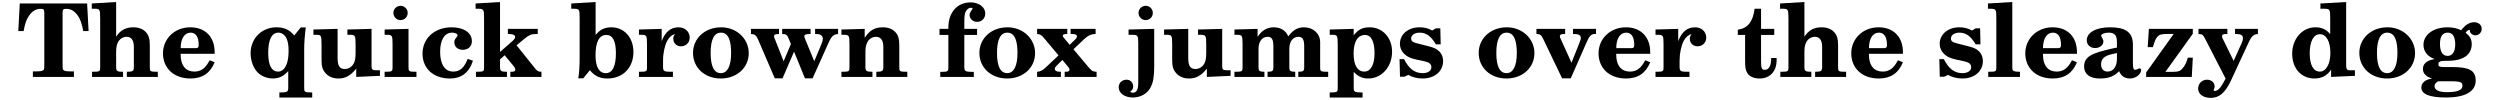 <?xml version="1.0" encoding="UTF-8"?>
<svg xmlns="http://www.w3.org/2000/svg" xmlns:xlink="http://www.w3.org/1999/xlink" width="1046px" height="42px" viewBox="0 0 1046 42" version="1.1">
<g id="surface1">
<path style=" stroke:none;fill-rule:nonzero;fill:rgb(0%,0%,0%);fill-opacity:1;" d="M 37.07 13.004 L 36.453 1.461 L 8.273 1.461 L 7.652 13.004 L 9.895 13.004 C 10.434 9.84 11.051 8.18 12.055 6.711 C 13.406 4.664 15.027 3.699 16.996 3.699 C 18.27 3.699 18.539 3.969 18.539 5.438 L 18.539 26.051 C 18.539 28.754 18.539 28.906 18.23 29.254 C 17.844 29.719 16.957 29.875 14.68 29.875 L 13.754 29.875 L 13.754 32.188 L 30.934 32.188 L 30.934 29.875 L 30.004 29.875 C 27.766 29.875 26.879 29.719 26.492 29.254 C 26.184 28.906 26.184 28.754 26.184 26.051 L 26.184 5.438 C 26.184 3.969 26.453 3.699 27.727 3.699 C 29.543 3.699 30.934 4.434 32.32 6.211 C 33.52 7.754 34.176 9.566 34.832 13.004 Z M 37.07 13.004 "/>
<path style=" stroke:none;fill-rule:nonzero;fill:rgb(0%,0%,0%);fill-opacity:1;" d="M 66.039 32.188 L 66.039 30.027 L 65.461 30.027 C 62.723 30.027 62.684 29.758 62.684 28.02 L 62.684 18.949 C 62.684 16.324 62.219 14.703 61.062 13.469 C 59.902 12.156 58.051 11.422 55.812 11.422 C 52.605 11.422 50.367 12.617 48.594 15.359 L 48.594 0.844 L 38.402 1.461 L 38.402 3.66 L 39.211 3.66 C 41.836 3.66 41.875 3.738 41.914 7.754 L 41.914 28.059 C 41.914 29.758 41.875 30.027 39.098 30.027 L 38.516 30.027 L 38.516 32.188 L 51.488 32.188 L 51.488 30.027 C 49.016 30.027 48.594 29.758 48.594 28.02 L 48.594 21.922 C 48.594 20.031 48.785 18.91 49.25 17.906 C 49.906 16.363 51.41 15.398 52.992 15.398 C 54.922 15.398 56.004 16.824 56.004 19.566 L 56.004 28.059 C 56.004 29.719 55.578 30.027 53.07 30.027 L 53.07 32.188 Z M 66.039 32.188 "/>
<path style=" stroke:none;fill-rule:nonzero;fill:rgb(0%,0%,0%);fill-opacity:1;" d="M 89.809 26.051 L 87.727 25.203 C 86.027 28.523 84.098 29.949 81.355 29.949 C 78.074 29.949 75.566 27.941 75.566 22.5 L 89.809 22.5 L 89.809 21.805 C 89.809 15.473 85.871 11.422 79.656 11.422 C 73.055 11.422 68.191 16.207 68.191 22.309 C 68.191 28.445 72.633 32.844 79.695 32.844 C 84.676 32.844 87.957 30.605 89.809 26.051 Z M 83.133 18.793 C 83.133 19.797 82.82 20.145 81.973 20.145 L 75.602 20.145 C 75.602 16.094 77.227 13.66 79.773 13.66 C 81.934 13.66 83.133 15.438 83.133 18.793 Z M 83.133 18.793 "/>
<path style=" stroke:none;fill-rule:nonzero;fill:rgb(0%,0%,0%);fill-opacity:1;" d="M 130.633 40.797 L 130.633 38.676 L 130.055 38.676 C 127.312 38.676 127.273 38.367 127.273 36.668 L 127.273 20.609 C 127.273 18.023 127.508 14.816 127.93 11.461 L 125.848 11.461 L 123.105 14.855 C 121.215 12.5 118.938 11.422 115.695 11.422 C 109.516 11.422 104.848 16.055 104.848 22.309 C 104.848 25.125 105.891 28.176 107.473 29.949 C 108.938 31.688 111.602 32.844 114.074 32.844 C 116.734 32.844 118.781 31.844 120.598 29.719 L 120.598 36.668 C 120.598 38.367 120.25 38.676 117.508 38.676 L 116.891 38.676 L 116.891 40.797 Z M 120.75 21.418 C 120.75 26.707 119.09 29.949 116.352 29.949 C 113.609 29.949 112.219 27.25 112.219 22.152 C 112.219 16.516 113.727 13.66 116.504 13.66 C 117.973 13.66 119.324 14.703 120.016 16.363 C 120.52 17.637 120.75 19.18 120.75 21.418 Z M 120.75 21.418 "/>
<path style=" stroke:none;fill-rule:nonzero;fill:rgb(0%,0%,0%);fill-opacity:1;" d="M 158.969 31.727 L 158.969 29.41 L 157.773 29.41 C 155.766 29.41 155.457 29.141 155.457 27.594 L 155.457 12.078 L 145.344 12.348 L 145.344 14.547 L 146.039 14.547 C 148.625 14.547 148.777 14.703 148.777 18.68 L 148.777 22.074 C 148.777 24.199 148.586 25.395 148.043 26.438 C 147.352 27.906 145.883 28.871 144.262 28.871 C 142.137 28.871 141.25 27.559 141.25 24.312 L 141.25 12.078 L 131.137 12.348 L 131.137 14.547 L 131.832 14.547 C 134.457 14.547 134.496 14.625 134.535 18.68 L 134.535 24.082 C 134.535 27.211 134.648 27.98 135.23 29.18 C 136.387 31.496 138.625 32.844 141.52 32.844 C 144.531 32.844 146.578 31.727 149.047 28.715 L 149.047 32.188 Z M 158.969 31.727 "/>
<path style=" stroke:none;fill-rule:nonzero;fill:rgb(0%,0%,0%);fill-opacity:1;" d="M 174.246 32.188 L 174.246 30.027 L 173.551 30.027 C 170.965 30.027 170.926 29.719 170.926 28.059 L 170.926 12.078 L 160.926 12.348 L 160.926 14.547 L 161.508 14.547 C 164.133 14.547 164.246 14.742 164.246 18.523 L 164.246 28.02 C 164.246 29.719 164.207 30.027 161.508 30.027 L 160.926 30.027 L 160.926 32.188 Z M 170.578 5.398 C 170.578 3.777 169.227 2.426 167.605 2.426 C 165.945 2.426 164.594 3.777 164.594 5.398 C 164.594 7.059 165.945 8.41 167.566 8.41 C 169.227 8.41 170.578 7.098 170.578 5.398 Z M 170.578 5.398 "/>
<path style=" stroke:none;fill-rule:nonzero;fill:rgb(0%,0%,0%);fill-opacity:1;" d="M 197.895 25.395 L 195.656 24.66 C 194.305 28.176 192.57 29.949 189.598 29.949 C 186.16 29.949 184.152 26.938 184.152 21.688 C 184.152 16.633 186.008 13.66 189.211 13.66 C 190.445 13.66 191.449 14.16 191.449 14.816 C 191.449 14.973 191.371 15.164 190.984 15.629 C 190.254 16.516 190.098 16.902 190.098 17.715 C 190.098 19.566 191.566 20.84 193.574 20.84 C 195.926 20.84 197.434 19.375 197.434 17.211 C 197.434 13.738 194.113 11.422 188.941 11.422 C 181.875 11.422 176.781 16.016 176.781 22.461 C 176.781 28.676 181.375 32.844 188.246 32.844 C 192.992 32.844 196.312 30.375 197.895 25.395 Z M 197.895 25.395 "/>
<path style=" stroke:none;fill-rule:nonzero;fill:rgb(0%,0%,0%);fill-opacity:1;" d="M 226.543 32.188 L 226.543 30.027 C 225.074 30.027 224.688 29.719 222.797 27.285 L 216.121 18.949 L 219.402 16.246 C 221.137 14.742 222.371 14.238 223.996 14.238 L 224.996 14.238 L 224.996 12.078 L 212.492 12.078 L 212.492 14.238 L 212.992 14.238 C 214.613 14.238 215.539 14.664 215.539 15.438 C 215.539 15.938 215.23 16.438 214.461 17.133 L 209.211 21.727 L 209.211 0.844 L 198.98 1.461 L 198.98 3.66 L 199.789 3.66 C 202.375 3.66 202.531 3.816 202.531 7.598 L 202.531 28.059 C 202.531 29.758 202.492 30.027 199.715 30.027 L 199.133 30.027 L 199.133 32.188 L 212.105 32.188 L 212.105 30.027 C 209.633 30.027 209.211 29.719 209.211 28.02 L 209.211 24.855 L 211.141 23.117 L 215.078 27.867 C 215.426 28.289 215.617 28.793 215.617 29.18 C 215.617 29.719 215.191 30.027 214.074 30.027 L 213.531 30.027 L 213.531 32.188 Z M 226.543 32.188 "/>
<path style=" stroke:none;fill-rule:nonzero;fill:rgb(0%,0%,0%);fill-opacity:1;" d="M 265.027 21.766 C 265.027 15.746 261.207 11.422 255.805 11.422 C 252.945 11.422 250.977 12.426 249.203 14.625 L 249.203 0.844 L 239.012 1.461 L 239.012 3.66 L 239.82 3.66 C 242.406 3.66 242.523 3.816 242.523 7.598 L 242.523 23.426 C 242.523 27.559 242.371 30.453 241.945 32.77 L 244.027 32.77 L 246.809 29.371 C 248.777 31.805 250.977 32.844 254.145 32.844 C 260.629 32.844 265.027 28.328 265.027 21.766 Z M 257.695 22.27 C 257.695 27.75 256.227 30.605 253.488 30.605 C 250.668 30.605 249.164 27.98 249.164 23.156 C 249.164 17.52 250.707 14.625 253.68 14.625 C 256.383 14.625 257.695 17.172 257.695 22.27 Z M 257.695 22.27 "/>
<path style=" stroke:none;fill-rule:nonzero;fill:rgb(0%,0%,0%);fill-opacity:1;" d="M 288.574 15.746 C 288.574 13.273 286.605 11.422 283.906 11.422 C 280.625 11.422 278.344 13.312 276.84 17.211 L 276.84 12.078 L 267.344 12.348 L 267.344 14.547 L 267.961 14.547 C 270.586 14.547 270.703 14.703 270.703 18.68 L 270.703 28.02 C 270.703 29.758 270.664 30.027 267.922 30.027 L 267.344 30.027 L 267.344 32.188 L 281.551 32.188 L 281.551 30.027 L 280.625 30.027 C 277.883 30.027 277.418 29.758 277.418 28.02 L 277.418 25.203 C 277.418 22.23 278.152 18.871 279.195 17.02 C 280.082 15.438 281.008 14.664 282.438 14.238 C 281.898 15.012 281.703 15.473 281.703 16.246 C 281.703 18.062 283.094 19.375 284.906 19.375 C 286.992 19.375 288.574 17.828 288.574 15.746 Z M 288.574 15.746 "/>
<path style=" stroke:none;fill-rule:nonzero;fill:rgb(0%,0%,0%);fill-opacity:1;" d="M 313.273 22.23 C 313.273 16.207 308.219 11.422 301.73 11.422 C 294.977 11.422 289.957 16.016 289.957 22.152 C 289.957 28.328 294.859 32.844 301.578 32.844 C 308.293 32.844 313.273 28.328 313.273 22.23 Z M 305.902 22.191 C 305.902 27.594 304.355 30.605 301.617 30.605 C 298.762 30.605 297.332 27.75 297.332 22.152 C 297.332 16.516 298.797 13.66 301.656 13.66 C 304.938 13.66 305.902 17.406 305.902 22.191 Z M 305.902 22.191 "/>
<path style=" stroke:none;fill-rule:nonzero;fill:rgb(0%,0%,0%);fill-opacity:1;" d="M 350.652 14.238 L 350.652 12.078 L 341.039 12.078 L 341.039 14.238 L 341.578 14.238 C 343.355 14.238 344.281 15.012 344.281 16.207 C 344.281 16.711 344.129 17.406 343.703 18.406 L 340.691 25.625 L 336.793 16.168 C 336.637 15.781 336.523 15.438 336.523 15.203 C 336.523 14.547 337.023 14.238 338.605 14.238 L 339.148 14.238 L 339.148 12.078 L 327.258 12.078 L 327.258 14.238 C 328.84 14.238 329.305 14.547 329.844 15.859 L 330.926 18.406 L 327.875 25.625 L 324.168 16.246 C 323.859 15.473 323.859 15.473 323.859 15.242 C 323.859 14.434 324.246 14.277 325.945 14.238 L 325.945 12.078 L 314.211 12.078 L 314.211 14.238 C 315.871 14.316 316.449 14.816 317.223 16.633 L 324.168 32.77 L 327.414 32.77 L 332.238 21.613 L 336.793 32.77 L 339.996 32.77 L 346.676 17.867 C 347.91 15.125 348.762 14.355 350.652 14.238 Z M 350.652 14.238 "/>
<path style=" stroke:none;fill-rule:nonzero;fill:rgb(0%,0%,0%);fill-opacity:1;" d="M 379.621 32.188 L 379.621 30.027 L 379.043 30.027 C 376.301 30.027 376.266 29.758 376.266 28.02 L 376.266 18.949 C 376.266 16.324 375.801 14.703 374.645 13.469 C 373.484 12.156 371.594 11.422 369.395 11.422 C 365.996 11.422 363.871 12.656 361.789 15.82 L 361.789 12.078 L 352.059 12.348 L 352.059 14.547 L 352.715 14.547 C 355.301 14.547 355.418 14.703 355.418 18.68 L 355.418 28.02 C 355.418 29.758 355.379 30.027 352.641 30.027 L 352.059 30.027 L 352.059 32.188 L 365.031 32.188 L 365.031 30.027 C 362.52 30.027 362.098 29.719 362.098 28.059 L 362.098 21.922 C 362.098 20.031 362.289 18.91 362.793 17.906 C 363.449 16.363 364.953 15.398 366.496 15.398 C 368.465 15.398 369.586 16.824 369.586 19.566 L 369.586 28.059 C 369.586 29.719 369.16 30.027 366.652 30.027 L 366.652 32.188 Z M 379.621 32.188 "/>
<path style=" stroke:none;fill-rule:nonzero;fill:rgb(0%,0%,0%);fill-opacity:1;" d="M 412.234 5.629 C 412.234 3.004 409.609 1 406.098 1 C 400.5 1 396.793 5.207 396.793 11.5 L 396.793 12.078 L 393.09 12.078 L 393.09 14.625 L 396.793 14.625 L 396.793 28.059 C 396.793 29.758 396.754 30.066 394.016 30.066 L 393.398 30.066 L 393.398 32.188 L 407.449 32.188 L 407.449 30.066 L 406.676 30.066 C 403.938 30.066 403.473 29.758 403.473 28.059 L 403.473 14.625 L 408.801 14.625 L 408.801 12.078 L 403.473 12.078 L 403.473 9.645 C 403.473 6.789 403.59 5.863 404.012 4.938 C 404.438 3.934 405.402 3.238 406.254 3.238 C 406.637 3.238 406.945 3.391 406.945 3.547 C 406.945 3.855 405.672 5.09 405.672 6.211 C 405.672 7.871 407.062 9.145 408.84 9.145 C 410.809 9.145 412.234 7.637 412.234 5.629 Z M 412.234 5.629 "/>
<path style=" stroke:none;fill-rule:nonzero;fill:rgb(0%,0%,0%);fill-opacity:1;" d="M 433.086 22.23 C 433.086 16.207 428.031 11.422 421.547 11.422 C 414.789 11.422 409.773 16.016 409.773 22.152 C 409.773 28.328 414.676 32.844 421.391 32.844 C 428.109 32.844 433.086 28.328 433.086 22.23 Z M 425.715 22.191 C 425.715 27.594 424.172 30.605 421.43 30.605 C 418.574 30.605 417.145 27.75 417.145 22.152 C 417.145 16.516 418.613 13.66 421.469 13.66 C 424.75 13.66 425.715 17.406 425.715 22.191 Z M 425.715 22.191 "/>
<path style=" stroke:none;fill-rule:nonzero;fill:rgb(0%,0%,0%);fill-opacity:1;" d="M 458.82 32.188 L 458.82 30.027 C 457.238 29.988 456.738 29.719 455 27.594 L 449.133 20.609 L 453.535 16.438 C 455.309 14.816 456.582 14.238 458.398 14.238 L 458.398 12.078 L 447.938 12.078 L 447.938 14.238 L 448.902 14.238 C 449.98 14.238 450.602 14.625 450.602 15.203 C 450.602 15.629 450.367 16.055 449.711 16.672 L 447.551 18.754 L 445.117 15.82 C 444.77 15.438 444.656 15.164 444.656 14.934 C 444.656 14.508 445.156 14.238 446.043 14.238 L 446.547 14.238 L 446.547 12.078 L 433.922 12.078 L 433.922 14.238 C 435.195 14.316 435.699 14.586 436.781 15.898 L 442.879 23.156 L 437.707 28.059 C 436.199 29.527 435.16 29.988 433.922 30.027 L 433.922 32.188 L 443.883 32.188 L 443.883 30.027 L 443.344 30.027 C 442.105 30.027 441.336 29.562 441.336 28.832 C 441.336 28.406 441.566 27.98 441.953 27.594 L 444.5 25.086 L 447.008 28.098 C 447.32 28.484 447.473 28.754 447.473 29.023 C 447.473 29.719 447.125 30.027 445.969 30.027 L 445.465 30.027 L 445.465 32.188 Z M 458.82 32.188 "/>
<path style=" stroke:none;fill-rule:nonzero;fill:rgb(0%,0%,0%);fill-opacity:1;" d="M 482.922 27.559 L 482.922 12.078 L 472.191 12.348 L 472.191 14.547 L 473.543 14.547 C 476.051 14.547 476.242 14.781 476.242 18.176 L 476.242 34.582 C 476.242 37.477 475.551 38.789 474.004 38.789 C 473.465 38.789 473.156 38.676 472.887 38.328 C 473.773 37.711 474.121 37.129 474.121 36.203 C 474.121 34.543 472.961 33.348 471.379 33.348 C 469.449 33.348 468.059 34.699 468.059 36.512 C 468.059 38.984 470.531 40.797 474.004 40.797 C 477.207 40.797 480.145 39.137 481.457 36.473 C 482.535 34.352 482.922 31.957 482.922 27.559 Z M 482.344 5.398 C 482.344 3.777 480.992 2.426 479.371 2.426 C 477.711 2.426 476.359 3.777 476.359 5.398 C 476.359 7.059 477.711 8.41 479.332 8.41 C 480.992 8.41 482.344 7.098 482.344 5.398 Z M 482.344 5.398 "/>
<path style=" stroke:none;fill-rule:nonzero;fill:rgb(0%,0%,0%);fill-opacity:1;" d="M 514.879 31.727 L 514.879 29.41 L 513.684 29.41 C 511.676 29.41 511.367 29.141 511.367 27.594 L 511.367 12.078 L 501.25 12.348 L 501.25 14.547 L 501.945 14.547 C 504.531 14.547 504.688 14.703 504.688 18.68 L 504.688 22.074 C 504.688 24.199 504.496 25.395 503.953 26.438 C 503.258 27.906 501.793 28.871 500.172 28.871 C 498.047 28.871 497.16 27.559 497.16 24.312 L 497.16 12.078 L 487.047 12.348 L 487.047 14.547 L 487.742 14.547 C 490.367 14.547 490.406 14.625 490.441 18.68 L 490.441 24.082 C 490.441 27.211 490.559 27.98 491.137 29.18 C 492.297 31.496 494.535 32.844 497.43 32.844 C 500.441 32.844 502.488 31.727 504.957 28.715 L 504.957 32.188 Z M 514.879 31.727 "/>
<path style=" stroke:none;fill-rule:nonzero;fill:rgb(0%,0%,0%);fill-opacity:1;" d="M 555.711 32.188 L 555.711 30.027 L 555.129 30.027 C 552.391 30.027 552.352 29.719 552.352 28.059 L 552.352 17.598 C 552.352 14.125 549.457 11.422 545.672 11.422 C 542.934 11.422 541.004 12.539 538.996 15.242 C 538.105 12.887 535.828 11.422 533.012 11.422 C 530.156 11.422 527.879 12.734 526.18 15.438 L 526.18 12.078 L 516.488 12.348 L 516.488 14.547 L 517.184 14.547 C 519.77 14.547 519.887 14.742 519.887 18.523 L 519.887 28.02 C 519.887 29.758 519.848 30.027 517.145 30.027 L 516.488 30.027 L 516.488 32.188 L 529.035 32.188 L 529.035 30.027 C 526.875 29.988 526.566 29.719 526.566 28.059 L 526.566 20.375 C 526.566 17.328 528.109 15.398 530.426 15.398 C 532.086 15.398 532.781 16.516 532.781 19.336 L 532.781 28.02 C 532.781 29.719 532.473 29.988 530.348 30.027 L 530.348 32.188 L 541.93 32.188 L 541.93 30.027 C 539.766 29.988 539.457 29.719 539.457 28.059 L 539.457 20.375 C 539.457 17.328 540.965 15.398 543.316 15.398 C 544.941 15.398 545.672 16.516 545.672 19.18 L 545.672 28.059 C 545.672 29.719 545.363 29.988 543.203 30.027 L 543.203 32.188 Z M 555.711 32.188 "/>
<path style=" stroke:none;fill-rule:nonzero;fill:rgb(0%,0%,0%);fill-opacity:1;" d="M 582.445 21.613 C 582.445 15.746 578.469 11.422 573.027 11.422 C 570.133 11.422 568.277 12.348 566.387 14.781 L 566.387 12.078 L 556.352 12.348 L 556.352 14.547 L 556.969 14.547 C 559.633 14.547 559.668 14.625 559.707 18.68 L 559.707 36.668 C 559.707 38.367 559.668 38.676 556.93 38.676 L 556.352 38.676 L 556.352 40.797 L 570.094 40.797 L 570.094 38.676 L 569.438 38.676 C 566.695 38.676 566.387 38.367 566.387 36.668 L 566.387 30.066 C 568.086 31.918 570.016 32.844 572.41 32.844 C 578.121 32.844 582.445 27.98 582.445 21.613 Z M 575.109 22.309 C 575.109 27.094 573.488 29.949 570.824 29.949 C 567.969 29.949 566.348 27.25 566.348 22.461 C 566.348 17.441 568.047 14.625 571.133 14.625 C 573.684 14.625 575.109 17.289 575.109 22.309 Z M 575.109 22.309 "/>
<path style=" stroke:none;fill-rule:nonzero;fill:rgb(0%,0%,0%);fill-opacity:1;" d="M 603.789 25.59 C 603.789 23.812 603.133 22.309 601.938 21.266 C 600.816 20.262 599.93 19.914 596.879 19.141 L 593.059 18.176 C 590.973 17.637 590.434 17.211 590.434 16.094 C 590.434 14.664 591.898 13.66 593.984 13.66 C 596.723 13.66 598.691 15.09 600.777 18.562 L 602.785 18.562 L 602.629 11.844 L 600.777 11.844 L 599.234 12.773 C 597.613 11.844 595.992 11.422 593.945 11.422 C 589.195 11.422 585.723 14.316 585.723 18.332 C 585.723 19.953 586.379 21.418 587.535 22.539 C 588.812 23.773 590.047 24.352 592.785 24.969 L 595.914 25.625 C 598.035 26.09 598.887 26.824 598.887 28.098 C 598.887 29.641 597.457 30.605 595.219 30.605 C 591.938 30.605 589.504 28.793 587.461 24.738 L 585.566 24.738 L 585.762 32.113 L 587.574 32.113 L 589.234 31.34 C 590.781 32.266 593.02 32.844 595.219 32.844 C 600.238 32.844 603.789 29.836 603.789 25.59 Z M 603.789 25.59 "/>
<path style=" stroke:none;fill-rule:nonzero;fill:rgb(0%,0%,0%);fill-opacity:1;" d="M 642.004 22.23 C 642.004 16.207 636.949 11.422 630.465 11.422 C 623.707 11.422 618.691 16.016 618.691 22.152 C 618.691 28.328 623.594 32.844 630.309 32.844 C 637.027 32.844 642.004 28.328 642.004 22.23 Z M 634.633 22.191 C 634.633 27.594 633.09 30.605 630.348 30.605 C 627.492 30.605 626.062 27.75 626.062 22.152 C 626.062 16.516 627.531 13.66 630.387 13.66 C 633.668 13.66 634.633 17.406 634.633 22.191 Z M 634.633 22.191 "/>
<path style=" stroke:none;fill-rule:nonzero;fill:rgb(0%,0%,0%);fill-opacity:1;" d="M 667.781 14.199 L 667.781 12.078 L 658.133 12.078 L 658.133 14.199 C 660.449 14.199 661.414 14.664 661.414 15.859 C 661.414 16.438 661.258 16.824 660.641 18.406 L 657.516 26.246 L 652.996 16.285 C 652.766 15.859 652.648 15.438 652.648 15.164 C 652.648 14.434 653.23 14.199 654.852 14.199 L 654.852 12.078 L 642.844 12.078 L 642.844 14.199 C 644.43 14.277 644.852 14.586 645.742 16.438 L 653.578 32.77 L 657.207 32.77 L 663.73 17.945 C 664.965 15.09 665.699 14.199 667.398 14.199 Z M 667.781 14.199 "/>
<path style=" stroke:none;fill-rule:nonzero;fill:rgb(0%,0%,0%);fill-opacity:1;" d="M 690.449 26.051 L 688.363 25.203 C 686.664 28.523 684.734 29.949 681.996 29.949 C 678.715 29.949 676.203 27.941 676.203 22.5 L 690.449 22.5 L 690.449 21.805 C 690.449 15.473 686.512 11.422 680.297 11.422 C 673.695 11.422 668.832 16.207 668.832 22.309 C 668.832 28.445 673.27 32.844 680.336 32.844 C 685.312 32.844 688.594 30.605 690.449 26.051 Z M 683.77 18.793 C 683.77 19.797 683.461 20.145 682.613 20.145 L 676.242 20.145 C 676.242 16.094 677.863 13.66 680.41 13.66 C 682.574 13.66 683.77 15.438 683.77 18.793 Z M 683.77 18.793 "/>
<path style=" stroke:none;fill-rule:nonzero;fill:rgb(0%,0%,0%);fill-opacity:1;" d="M 713.898 15.746 C 713.898 13.273 711.93 11.422 709.227 11.422 C 705.945 11.422 703.668 13.312 702.16 17.211 L 702.16 12.078 L 692.664 12.348 L 692.664 14.547 L 693.281 14.547 C 695.906 14.547 696.023 14.703 696.023 18.68 L 696.023 28.02 C 696.023 29.758 695.984 30.027 693.246 30.027 L 692.664 30.027 L 692.664 32.188 L 706.871 32.188 L 706.871 30.027 L 705.945 30.027 C 703.203 30.027 702.742 29.758 702.742 28.02 L 702.742 25.203 C 702.742 22.23 703.473 18.871 704.516 17.02 C 705.406 15.438 706.332 14.664 707.758 14.238 C 707.219 15.012 707.027 15.473 707.027 16.246 C 707.027 18.062 708.414 19.375 710.23 19.375 C 712.312 19.375 713.898 17.828 713.898 15.746 Z M 713.898 15.746 "/>
<path style=" stroke:none;fill-rule:nonzero;fill:rgb(0%,0%,0%);fill-opacity:1;" d="M 743.348 25.242 C 743.348 25.047 743.348 24.699 743.309 24.277 L 741.07 24.277 C 741.07 27.441 740.184 29.219 738.367 29.219 C 737.133 29.219 736.824 28.445 736.824 25.551 L 736.824 14.625 L 742.344 14.625 L 742.344 12.078 L 736.824 12.078 L 736.824 3.66 L 734.121 3.66 C 733.465 9.105 731.148 11.922 727.098 12.426 L 727.098 14.625 L 730.145 14.625 L 730.145 24.777 C 730.145 28.289 730.301 29.293 731.035 30.492 C 731.922 31.957 733.738 32.844 736.168 32.844 C 741.031 32.844 743.348 29.293 743.348 25.242 Z M 743.348 25.242 "/>
<path style=" stroke:none;fill-rule:nonzero;fill:rgb(0%,0%,0%);fill-opacity:1;" d="M 772.414 32.188 L 772.414 30.027 L 771.836 30.027 C 769.094 30.027 769.055 29.758 769.055 28.02 L 769.055 18.949 C 769.055 16.324 768.594 14.703 767.434 13.469 C 766.277 12.156 764.426 11.422 762.184 11.422 C 758.98 11.422 756.742 12.617 754.965 15.359 L 754.965 0.844 L 744.773 1.461 L 744.773 3.66 L 745.586 3.66 C 748.211 3.66 748.25 3.738 748.289 7.754 L 748.289 28.059 C 748.289 29.758 748.25 30.027 745.469 30.027 L 744.891 30.027 L 744.891 32.188 L 757.863 32.188 L 757.863 30.027 C 755.391 30.027 754.965 29.758 754.965 28.02 L 754.965 21.922 C 754.965 20.031 755.16 18.91 755.621 17.906 C 756.277 16.363 757.785 15.398 759.367 15.398 C 761.297 15.398 762.379 16.824 762.379 19.566 L 762.379 28.059 C 762.379 29.719 761.953 30.027 759.445 30.027 L 759.445 32.188 Z M 772.414 32.188 "/>
<path style=" stroke:none;fill-rule:nonzero;fill:rgb(0%,0%,0%);fill-opacity:1;" d="M 796.184 26.051 L 794.098 25.203 C 792.402 28.523 790.469 29.949 787.73 29.949 C 784.449 29.949 781.938 27.941 781.938 22.5 L 796.184 22.5 L 796.184 21.805 C 796.184 15.473 792.246 11.422 786.031 11.422 C 779.43 11.422 774.566 16.207 774.566 22.309 C 774.566 28.445 779.004 32.844 786.07 32.844 C 791.051 32.844 794.332 30.605 796.184 26.051 Z M 789.504 18.793 C 789.504 19.797 789.195 20.145 788.348 20.145 L 781.977 20.145 C 781.977 16.094 783.598 13.66 786.148 13.66 C 788.309 13.66 789.504 15.438 789.504 18.793 Z M 789.504 18.793 "/>
<path style=" stroke:none;fill-rule:nonzero;fill:rgb(0%,0%,0%);fill-opacity:1;" d="M 829.633 25.59 C 829.633 23.812 828.977 22.309 827.781 21.266 C 826.66 20.262 825.773 19.914 822.723 19.141 L 818.902 18.176 C 816.816 17.637 816.277 17.211 816.277 16.094 C 816.277 14.664 817.746 13.66 819.828 13.66 C 822.57 13.66 824.539 15.09 826.625 18.562 L 828.629 18.562 L 828.477 11.844 L 826.625 11.844 L 825.078 12.773 C 823.457 11.844 821.836 11.422 819.789 11.422 C 815.043 11.422 811.566 14.316 811.566 18.332 C 811.566 19.953 812.223 21.418 813.383 22.539 C 814.656 23.773 815.891 24.352 818.633 24.969 L 821.758 25.625 C 823.883 26.09 824.73 26.824 824.73 28.098 C 824.73 29.641 823.305 30.605 821.066 30.605 C 817.785 30.605 815.352 28.793 813.305 24.738 L 811.414 24.738 L 811.605 32.113 L 813.422 32.113 L 815.082 31.34 C 816.625 32.266 818.863 32.844 821.066 32.844 C 826.082 32.844 829.633 29.836 829.633 25.59 Z M 829.633 25.59 "/>
<path style=" stroke:none;fill-rule:nonzero;fill:rgb(0%,0%,0%);fill-opacity:1;" d="M 845.148 32.188 L 845.148 30.027 L 844.531 30.027 C 843.719 30.027 842.871 29.875 842.602 29.719 C 842.059 29.449 841.945 29.141 841.945 28.059 L 841.945 0.844 L 831.754 1.461 L 831.754 3.66 L 832.562 3.66 C 835.152 3.66 835.266 3.816 835.266 7.598 L 835.266 28.059 C 835.266 29.758 835.227 30.027 832.449 30.027 L 831.871 30.027 L 831.871 32.188 Z M 845.148 32.188 "/>
<path style=" stroke:none;fill-rule:nonzero;fill:rgb(0%,0%,0%);fill-opacity:1;" d="M 869 26.051 L 866.914 25.203 C 865.215 28.523 863.285 29.949 860.543 29.949 C 857.262 29.949 854.754 27.941 854.754 22.5 L 869 22.5 L 869 21.805 C 869 15.473 865.062 11.422 858.848 11.422 C 852.246 11.422 847.383 16.207 847.383 22.309 C 847.383 28.445 851.82 32.844 858.883 32.844 C 863.863 32.844 867.145 30.605 869 26.051 Z M 862.32 18.793 C 862.32 19.797 862.012 20.145 861.164 20.145 L 854.793 20.145 C 854.793 16.094 856.414 13.66 858.961 13.66 C 861.125 13.66 862.32 15.438 862.32 18.793 Z M 862.32 18.793 "/>
<path style=" stroke:none;fill-rule:nonzero;fill:rgb(0%,0%,0%);fill-opacity:1;" d="M 895.844 29.293 C 895.844 28.871 895.574 28.598 895.188 28.598 C 894.727 28.598 893.953 29.219 893.527 29.219 C 892.602 29.219 892.41 28.598 892.41 26.168 L 892.41 18.68 C 892.41 13.234 888.973 11.422 882.836 11.422 C 876.969 11.422 873.105 13.582 873.105 16.902 C 873.105 18.754 874.613 20.105 876.582 20.105 C 878.512 20.105 880.055 18.91 880.055 17.328 C 880.055 16.477 879.09 15.164 879.09 15.012 C 879.09 14.277 880.52 13.66 882.219 13.66 C 884.766 13.66 885.73 14.742 885.73 17.676 L 885.73 19.914 C 885.227 20.031 884.688 20.145 884.301 20.184 C 874.883 22.23 871.988 23.773 871.988 27.867 C 871.988 30.992 874.383 32.844 878.512 32.844 C 882.18 32.844 884.379 32.035 886.656 29.797 C 887.391 31.727 888.973 32.844 891.172 32.844 C 893.566 32.844 895.844 31.109 895.844 29.293 Z M 885.73 24.586 C 885.73 27.867 884.188 29.949 881.793 29.949 C 880.133 29.949 879.09 28.793 879.09 26.938 C 879.09 24.738 880.402 23.387 883.453 22.691 L 885.73 22.191 Z M 885.73 24.586 "/>
<path style=" stroke:none;fill-rule:nonzero;fill:rgb(0%,0%,0%);fill-opacity:1;" d="M 917.469 24.121 L 915.383 24.121 C 914.805 26.168 914.266 27.285 913.301 28.445 C 912.219 29.797 911.523 30.066 908.629 30.066 L 906.004 30.066 L 917.469 14.125 L 917.469 12.078 L 899.094 12.078 L 898.594 19.719 L 900.754 19.719 C 901.566 17.094 901.988 16.055 902.645 15.398 C 903.57 14.395 904.344 14.199 907.316 14.199 L 909.477 14.199 L 897.938 30.336 L 897.938 32.188 L 917.043 32.188 Z M 917.469 24.121 "/>
<path style=" stroke:none;fill-rule:nonzero;fill:rgb(0%,0%,0%);fill-opacity:1;" d="M 944.711 14.238 L 944.711 12.078 L 935.137 12.078 L 935.137 14.238 L 935.793 14.238 C 937.605 14.238 938.457 14.816 938.457 15.938 C 938.457 16.402 938.301 17.172 938.07 17.676 L 934.559 25.473 L 930.039 16.285 C 929.809 15.859 929.691 15.438 929.691 15.125 C 929.691 14.547 930.156 14.238 931.199 14.238 L 931.934 14.238 L 931.934 12.078 L 919.848 12.078 L 919.848 14.238 C 921.469 14.277 921.742 14.586 922.473 15.938 L 931.199 32.883 L 930.195 34.699 C 929.035 36.859 927.84 38.094 926.605 38.059 C 926.375 38.059 926.219 37.941 926.219 37.785 C 926.219 37.324 926.605 36.898 926.605 36.242 C 926.605 34.543 925.254 33.348 923.402 33.348 C 921.316 33.348 919.695 34.969 919.695 37.055 C 919.695 39.371 921.781 40.953 924.984 40.953 C 928.535 40.953 931.043 38.789 933.398 33.773 L 940.848 17.715 C 942.047 15.125 942.973 14.316 944.711 14.238 Z M 944.711 14.238 "/>
<path style=" stroke:none;fill-rule:nonzero;fill:rgb(0%,0%,0%);fill-opacity:1;" d="M 985.297 31.727 L 985.297 29.41 L 984.141 29.41 C 982.594 29.41 982.48 29.41 982.133 29.141 C 981.746 28.793 981.629 28.289 981.629 27.016 L 981.629 0.844 L 970.859 1.461 L 970.859 3.66 L 972.211 3.66 C 974.836 3.66 974.953 3.816 974.953 7.598 L 974.953 14.277 C 973.328 12.309 971.398 11.422 968.734 11.422 C 963.293 11.422 959.047 16.246 959.047 22.461 C 959.047 28.598 962.828 32.844 968.352 32.844 C 971.398 32.844 973.602 31.688 975.336 29.141 L 975.336 32.188 Z M 975.027 22.113 C 975.027 26.746 973.254 29.949 970.629 29.949 C 967.926 29.949 966.383 27.211 966.383 22.344 C 966.383 17.289 967.965 14.316 970.703 14.316 C 973.328 14.316 975.027 17.406 975.027 22.113 Z M 975.027 22.113 "/>
<path style=" stroke:none;fill-rule:nonzero;fill:rgb(0%,0%,0%);fill-opacity:1;" d="M 1010.461 22.23 C 1010.461 16.207 1005.406 11.422 998.918 11.422 C 992.164 11.422 987.145 16.016 987.145 22.152 C 987.145 28.328 992.047 32.844 998.766 32.844 C 1005.48 32.844 1010.461 28.328 1010.461 22.23 Z M 1003.09 22.191 C 1003.09 27.594 1001.543 30.605 998.805 30.605 C 995.945 30.605 994.52 27.75 994.52 22.152 C 994.52 16.516 995.984 13.66 998.844 13.66 C 1002.125 13.66 1003.09 17.406 1003.09 22.191 Z M 1003.09 22.191 "/>
<path style=" stroke:none;fill-rule:nonzero;fill:rgb(0%,0%,0%);fill-opacity:1;" d="M 1038.34 12.078 C 1038.34 10.418 1037.027 9.297 1035.176 9.297 C 1033.246 9.297 1031.586 10.34 1029.73 12.656 C 1028.109 11.844 1026.18 11.422 1024.02 11.422 C 1018.191 11.422 1013.98 14.508 1013.98 18.719 C 1013.98 21.535 1015.602 23.621 1018.652 24.699 C 1015.332 25.281 1013.75 26.668 1013.75 28.871 C 1013.75 30.762 1015.141 32.152 1017.609 32.844 C 1014.754 33.27 1013.094 34.621 1013.094 36.629 C 1013.094 39.406 1016.531 40.797 1023.477 40.797 C 1031.391 40.797 1035.832 38.289 1035.832 33.734 C 1035.832 29.332 1032.938 28.059 1025.949 28.059 L 1023.016 28.059 C 1020.738 28.059 1020.234 27.867 1020.234 26.824 C 1020.234 25.781 1021.008 25.434 1023.477 25.434 L 1024.25 25.434 C 1030.773 25.434 1034.172 22.77 1034.172 18.484 C 1034.172 16.477 1033.477 15.203 1031.586 13.699 C 1032.164 12.926 1032.664 12.5 1033.168 12.5 C 1033.32 12.5 1033.398 12.539 1033.398 12.695 L 1033.398 12.887 C 1033.398 13.852 1034.52 14.781 1035.676 14.781 C 1037.184 14.781 1038.34 13.582 1038.34 12.078 Z M 1027.262 18.562 C 1027.262 21.613 1026.102 23.387 1024.098 23.387 C 1021.664 23.387 1020.891 21.109 1020.891 18.332 C 1020.891 15.203 1021.973 13.66 1024.172 13.66 C 1026.18 13.66 1027.262 15.359 1027.262 18.562 Z M 1030.273 35.973 C 1030.273 37.711 1028.148 38.559 1023.789 38.559 C 1020.508 38.559 1018.613 37.672 1018.613 36.09 C 1018.613 35.16 1019.156 34.504 1020.195 34.004 L 1025.758 34.004 C 1030.117 34.004 1030.273 34.738 1030.273 35.973 Z M 1030.273 35.973 "/>
</g>
</svg>
